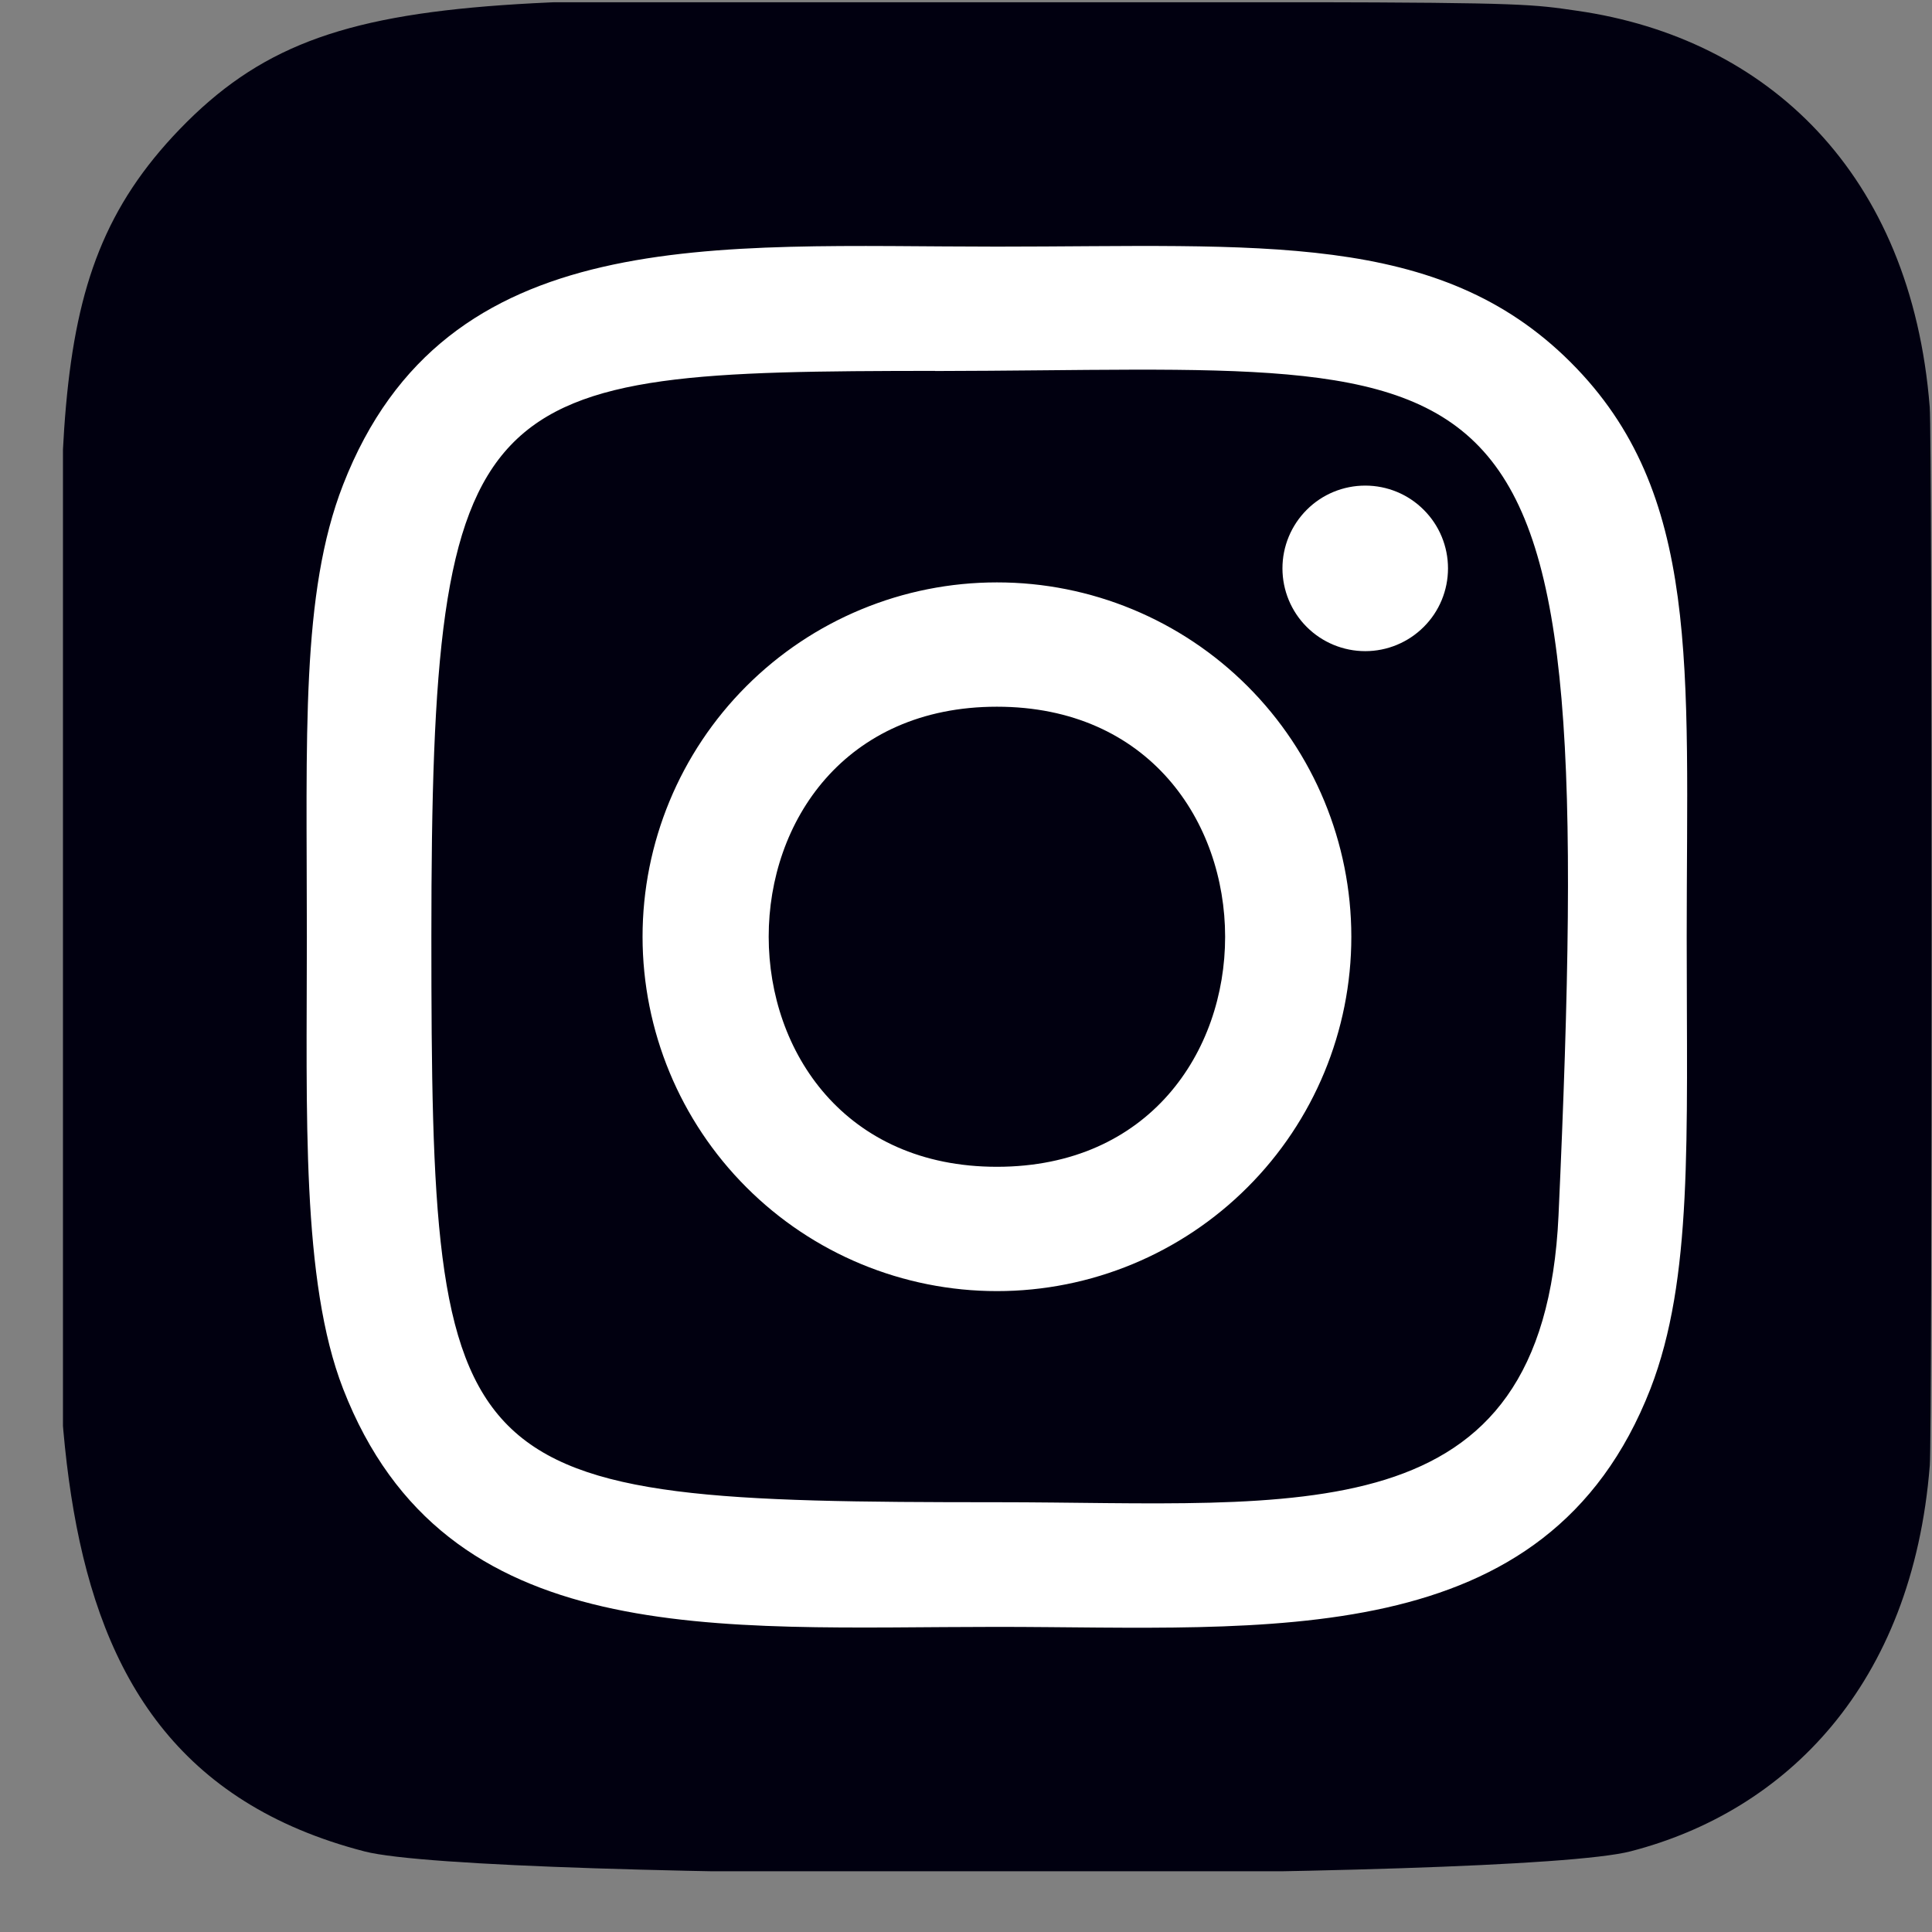 <svg width="29" height="29" viewBox="0 0 29 29" fill="none" xmlns="http://www.w3.org/2000/svg">
<rect x="0" y="0" width="29" height="29" fill="#808080" stroke="none"/>
<g clip-path="url(#clip0_1236_23768)">
<path d="M2.695 1.942C0.49 4.232 0.941 6.664 0.941 14.054C0.941 20.191 -0.129 26.343 5.474 27.791C7.224 28.241 22.729 28.241 24.476 27.789C26.809 27.187 28.707 25.294 28.967 21.994C29.003 21.534 29.003 6.583 28.966 6.113C28.69 2.598 26.526 0.572 23.675 0.162C23.022 0.067 22.891 0.039 19.538 0.033C7.647 0.039 5.041 -0.491 2.695 1.942Z" fill="#010010"/>
<path d="M14.964 3.702C10.72 3.702 6.689 3.325 5.15 7.276C4.514 8.908 4.606 11.027 4.606 14.061C4.606 16.724 4.521 19.227 5.15 20.846C6.686 24.799 10.749 24.42 14.962 24.42C19.026 24.42 23.216 24.843 24.774 20.846C25.412 19.197 25.318 17.11 25.318 14.061C25.318 10.014 25.541 7.402 23.579 5.441C21.592 3.453 18.904 3.702 14.959 3.702H14.964ZM14.036 5.569C22.889 5.555 24.016 4.571 23.394 18.244C23.173 23.079 19.491 22.549 14.965 22.549C6.713 22.549 6.475 22.312 6.475 14.056C6.475 5.705 7.13 5.574 14.036 5.567V5.569ZM20.493 7.289C20.163 7.289 19.847 7.419 19.614 7.653C19.381 7.886 19.25 8.202 19.25 8.531C19.25 8.861 19.381 9.177 19.614 9.41C19.847 9.643 20.163 9.774 20.493 9.774C20.822 9.774 21.138 9.643 21.371 9.41C21.605 9.177 21.735 8.861 21.735 8.531C21.735 8.202 21.605 7.886 21.371 7.653C21.138 7.419 20.822 7.289 20.493 7.289ZM14.964 8.742C14.265 8.742 13.574 8.879 12.928 9.147C12.283 9.414 11.697 9.806 11.203 10.3C10.206 11.297 9.645 12.65 9.645 14.061C9.646 15.472 10.206 16.825 11.204 17.822C12.201 18.82 13.554 19.38 14.965 19.38C16.376 19.38 17.729 18.819 18.726 17.821C19.724 16.824 20.284 15.471 20.284 14.06C20.283 12.649 19.723 11.296 18.725 10.299C17.728 9.302 16.375 8.741 14.964 8.742ZM14.964 10.608C19.529 10.608 19.534 17.514 14.964 17.514C10.4 17.514 10.393 10.608 14.964 10.608Z" fill="white"/>
</g>
<defs>
<clipPath id="clip0_1236_23768">
<rect width="28.054" height="28.054" fill="white" transform="translate(0.945 0.034)"/>
</clipPath>
</defs>
</svg>
